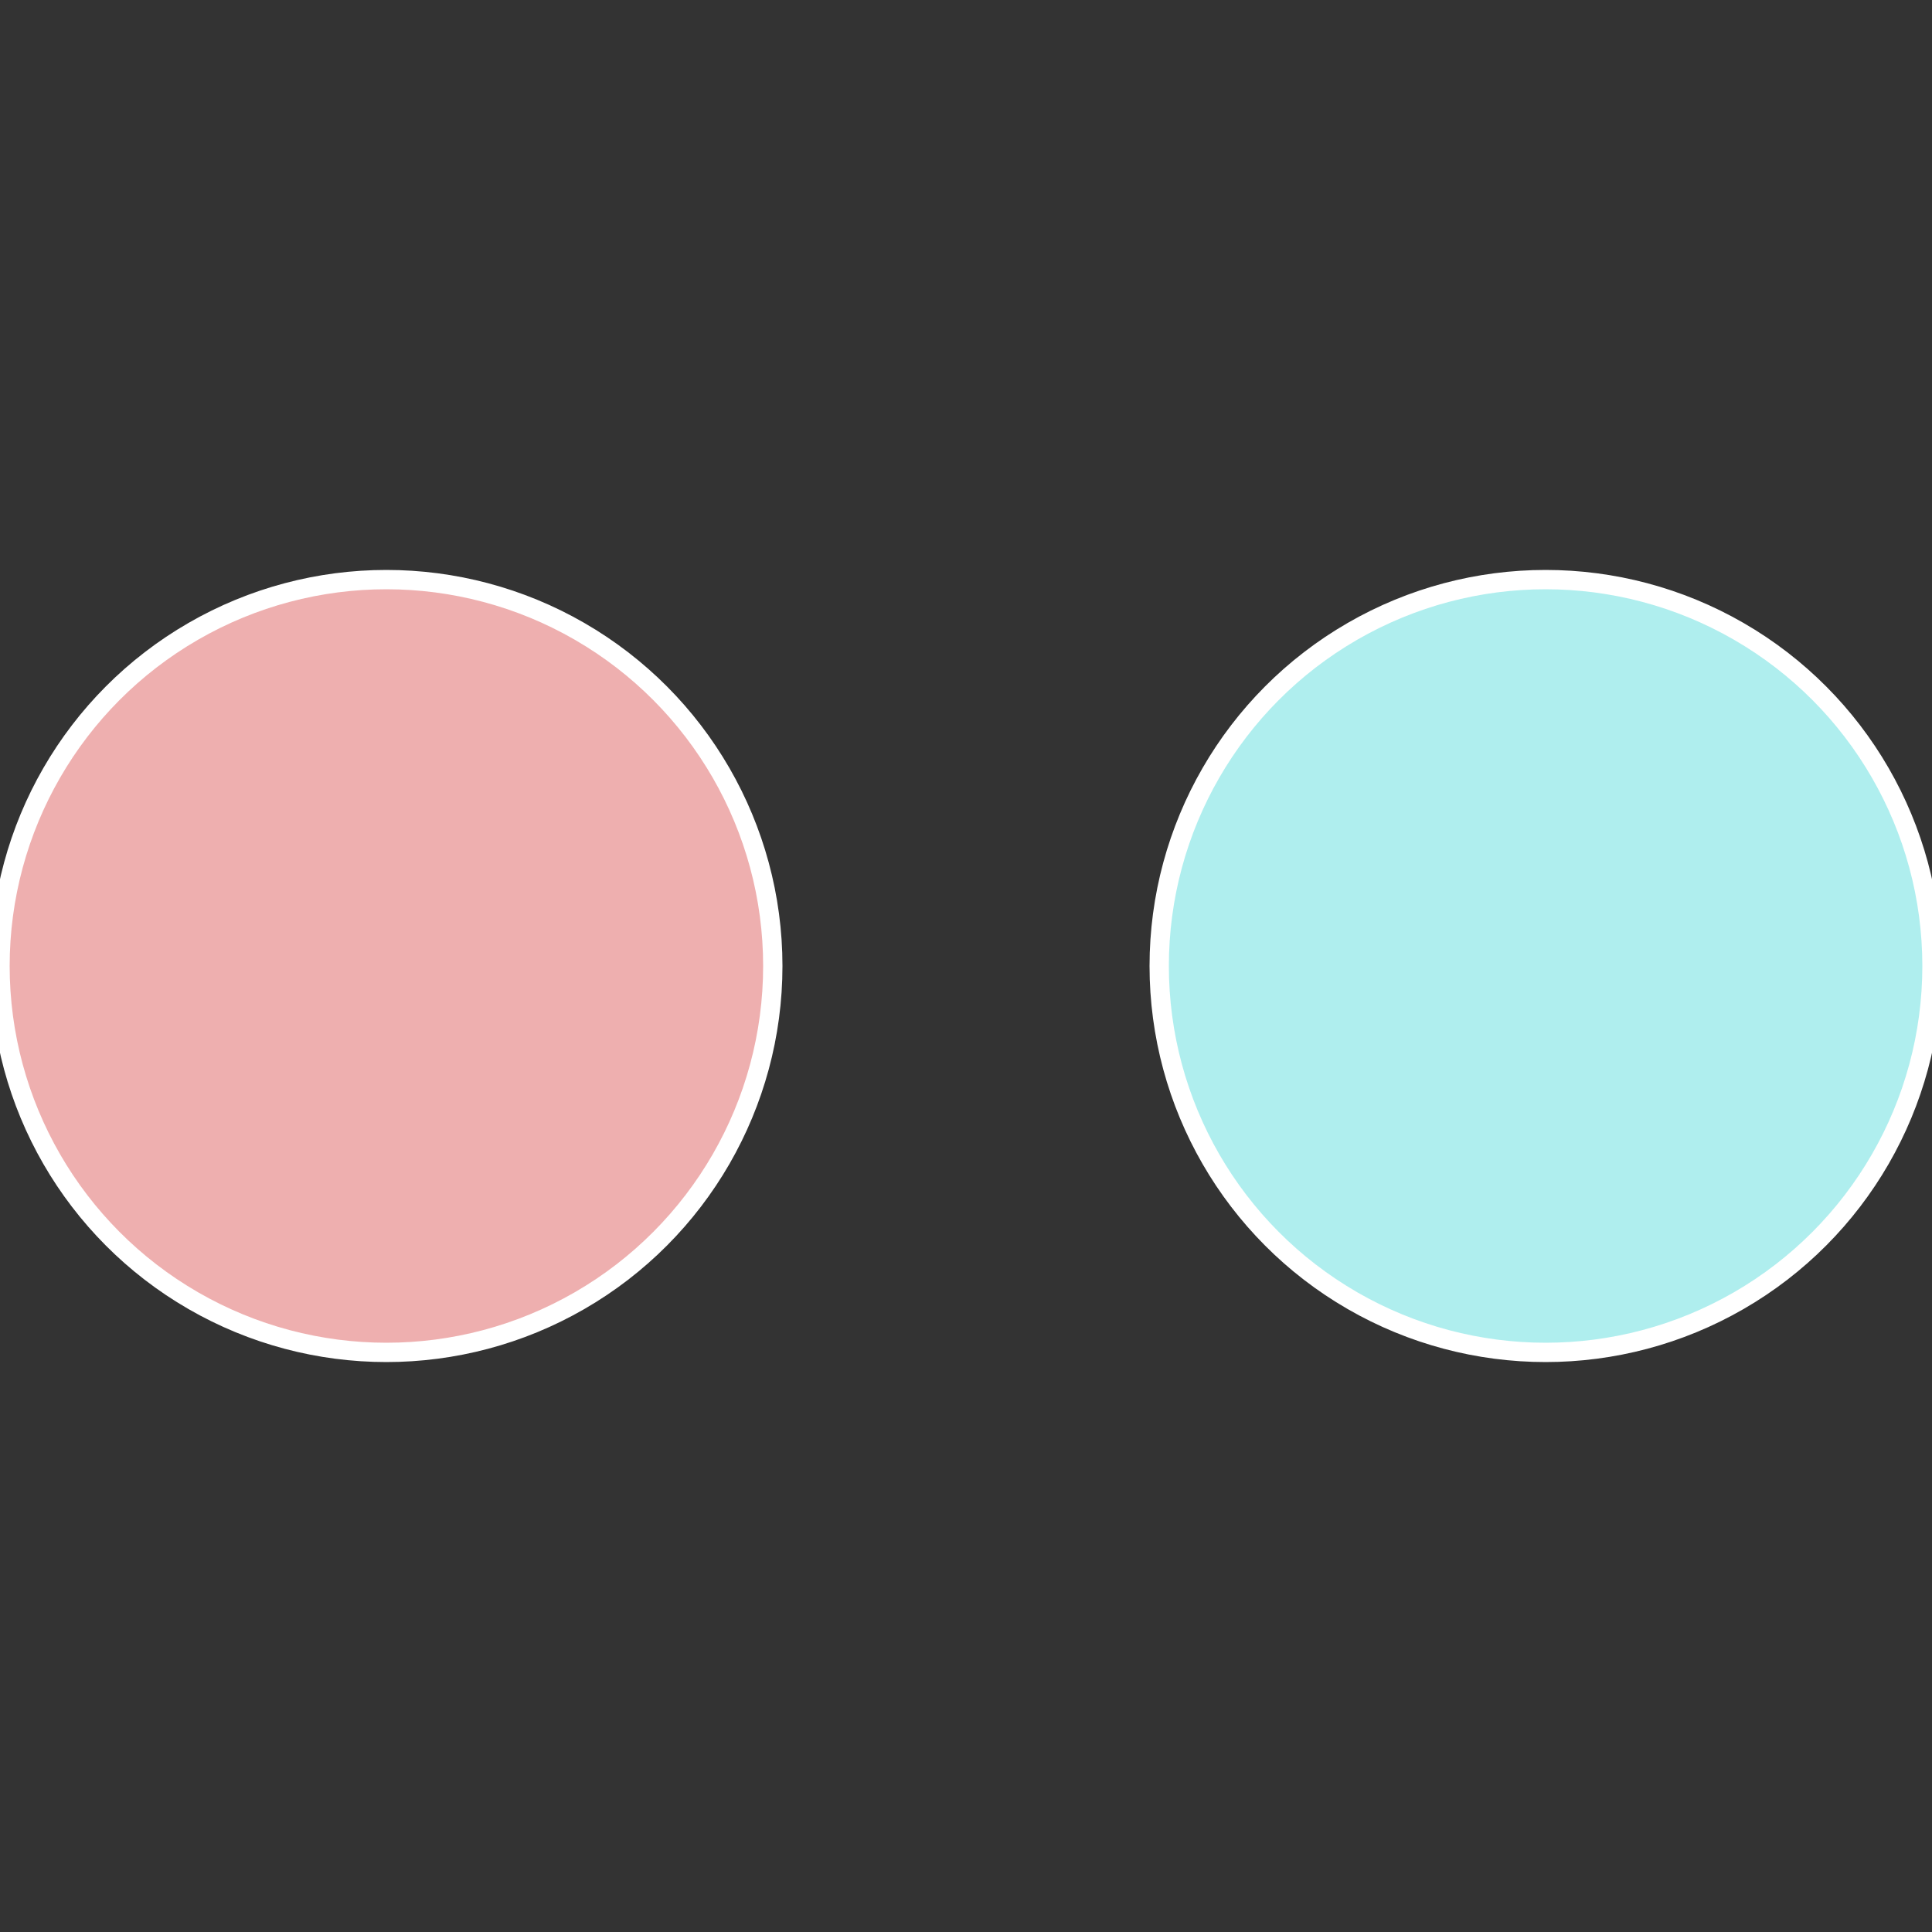 <?xml version="1.0" standalone="no"?>
<svg width="500" height="500" viewBox="-1 -1 2 2" xmlns="http://www.w3.org/2000/svg">
 
                <rect x="-1" y="-1" width="2" height="2" fill="#333333" stroke="none"/>
 
                <circle cx="0.6" cy="0" r="0.4" fill="#afeeee" stroke="#fff" stroke-width="1%" />
             
                <circle cx="-0.6" cy="7.3478807948841E-17" r="0.4" fill="#eeafaf" stroke="#fff" stroke-width="1%" />
            </svg>
